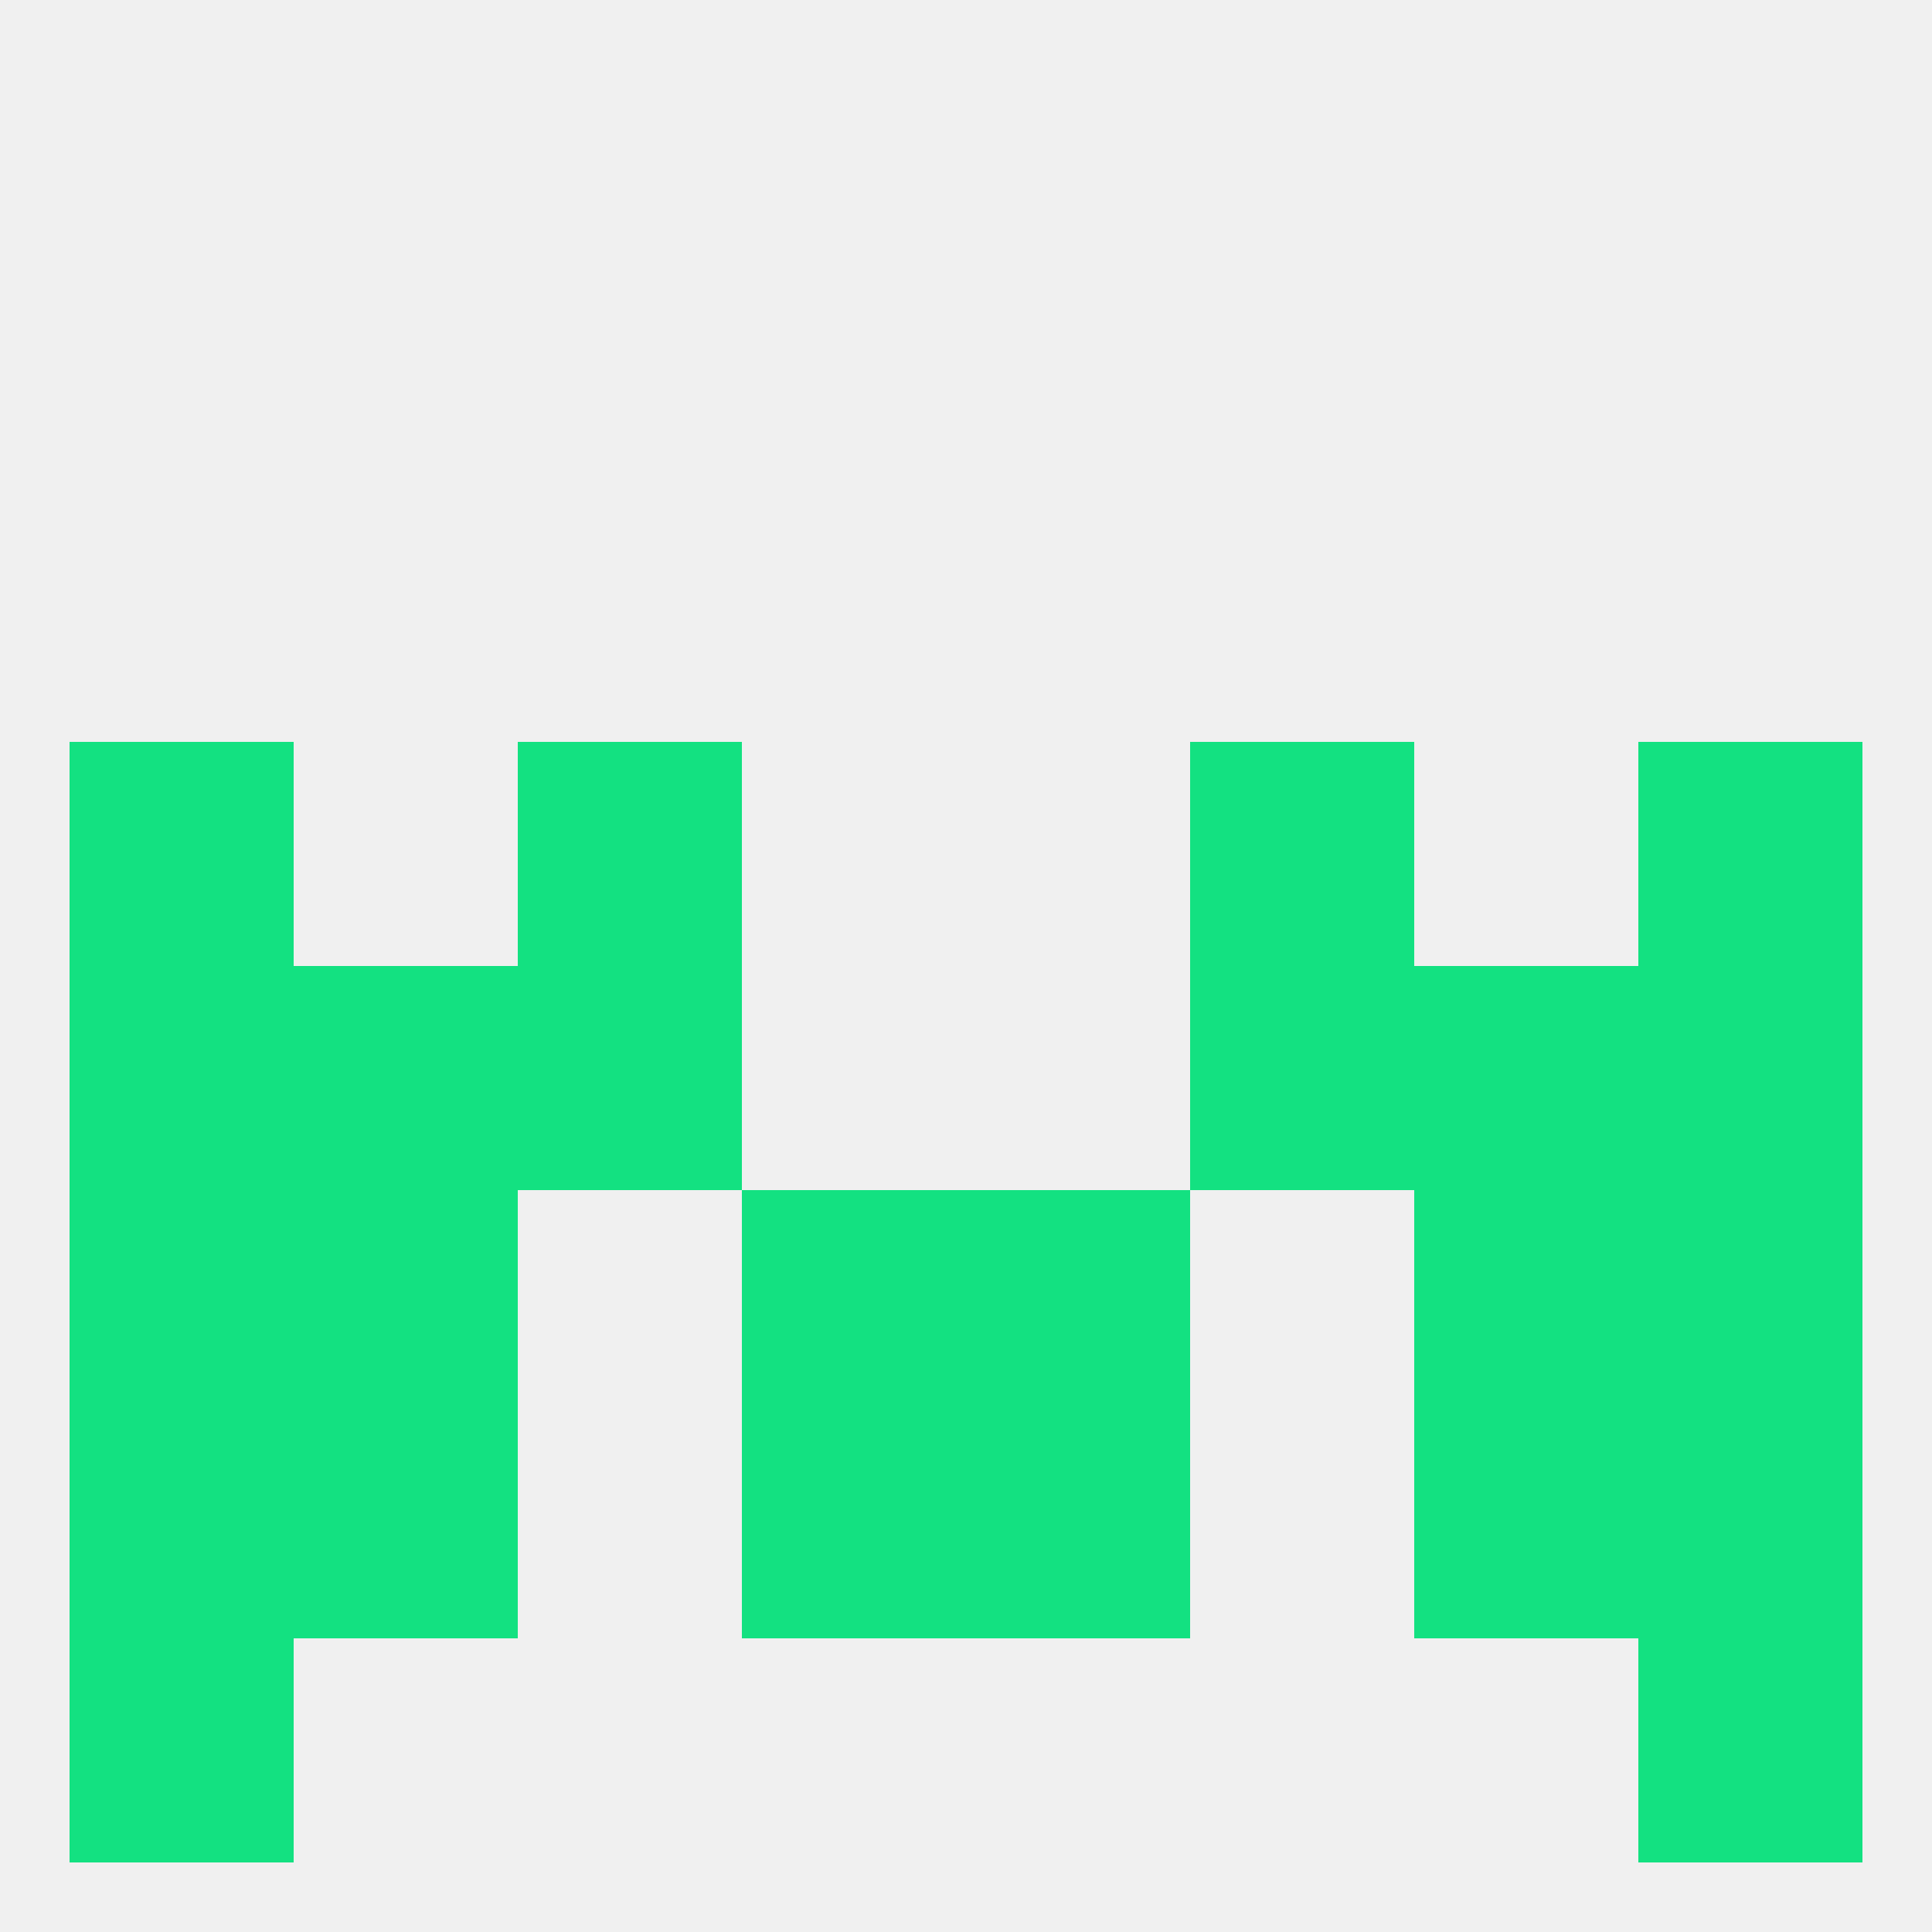 
<!--   <?xml version="1.0"?> -->
<svg version="1.1" baseprofile="full" xmlns="http://www.w3.org/2000/svg" xmlns:xlink="http://www.w3.org/1999/xlink" xmlns:ev="http://www.w3.org/2001/xml-events" width="250" height="250" viewBox="0 0 250 250" >
	<rect width="100%" height="100%" fill="rgba(240,240,240,255)"/>

	<rect x="9" y="212" width="29" height="29" fill="rgba(19,225,129,255)"/>
	<rect x="212" y="212" width="29" height="29" fill="rgba(19,225,129,255)"/>
	<rect x="183" y="125" width="29" height="29" fill="rgba(19,225,129,255)"/>
	<rect x="67" y="125" width="29" height="29" fill="rgba(19,225,129,255)"/>
	<rect x="154" y="125" width="29" height="29" fill="rgba(19,225,129,255)"/>
	<rect x="9" y="125" width="29" height="29" fill="rgba(19,225,129,255)"/>
	<rect x="212" y="125" width="29" height="29" fill="rgba(19,225,129,255)"/>
	<rect x="38" y="125" width="29" height="29" fill="rgba(19,225,129,255)"/>
	<rect x="9" y="154" width="29" height="29" fill="rgba(19,225,129,255)"/>
	<rect x="212" y="154" width="29" height="29" fill="rgba(19,225,129,255)"/>
	<rect x="96" y="154" width="29" height="29" fill="rgba(19,225,129,255)"/>
	<rect x="125" y="154" width="29" height="29" fill="rgba(19,225,129,255)"/>
	<rect x="38" y="154" width="29" height="29" fill="rgba(19,225,129,255)"/>
	<rect x="183" y="154" width="29" height="29" fill="rgba(19,225,129,255)"/>
	<rect x="96" y="183" width="29" height="29" fill="rgba(19,225,129,255)"/>
	<rect x="125" y="183" width="29" height="29" fill="rgba(19,225,129,255)"/>
	<rect x="9" y="183" width="29" height="29" fill="rgba(19,225,129,255)"/>
	<rect x="212" y="183" width="29" height="29" fill="rgba(19,225,129,255)"/>
	<rect x="38" y="183" width="29" height="29" fill="rgba(19,225,129,255)"/>
	<rect x="183" y="183" width="29" height="29" fill="rgba(19,225,129,255)"/>
	<rect x="154" y="96" width="29" height="29" fill="rgba(19,225,129,255)"/>
	<rect x="9" y="96" width="29" height="29" fill="rgba(19,225,129,255)"/>
	<rect x="212" y="96" width="29" height="29" fill="rgba(19,225,129,255)"/>
	<rect x="67" y="96" width="29" height="29" fill="rgba(19,225,129,255)"/>
</svg>